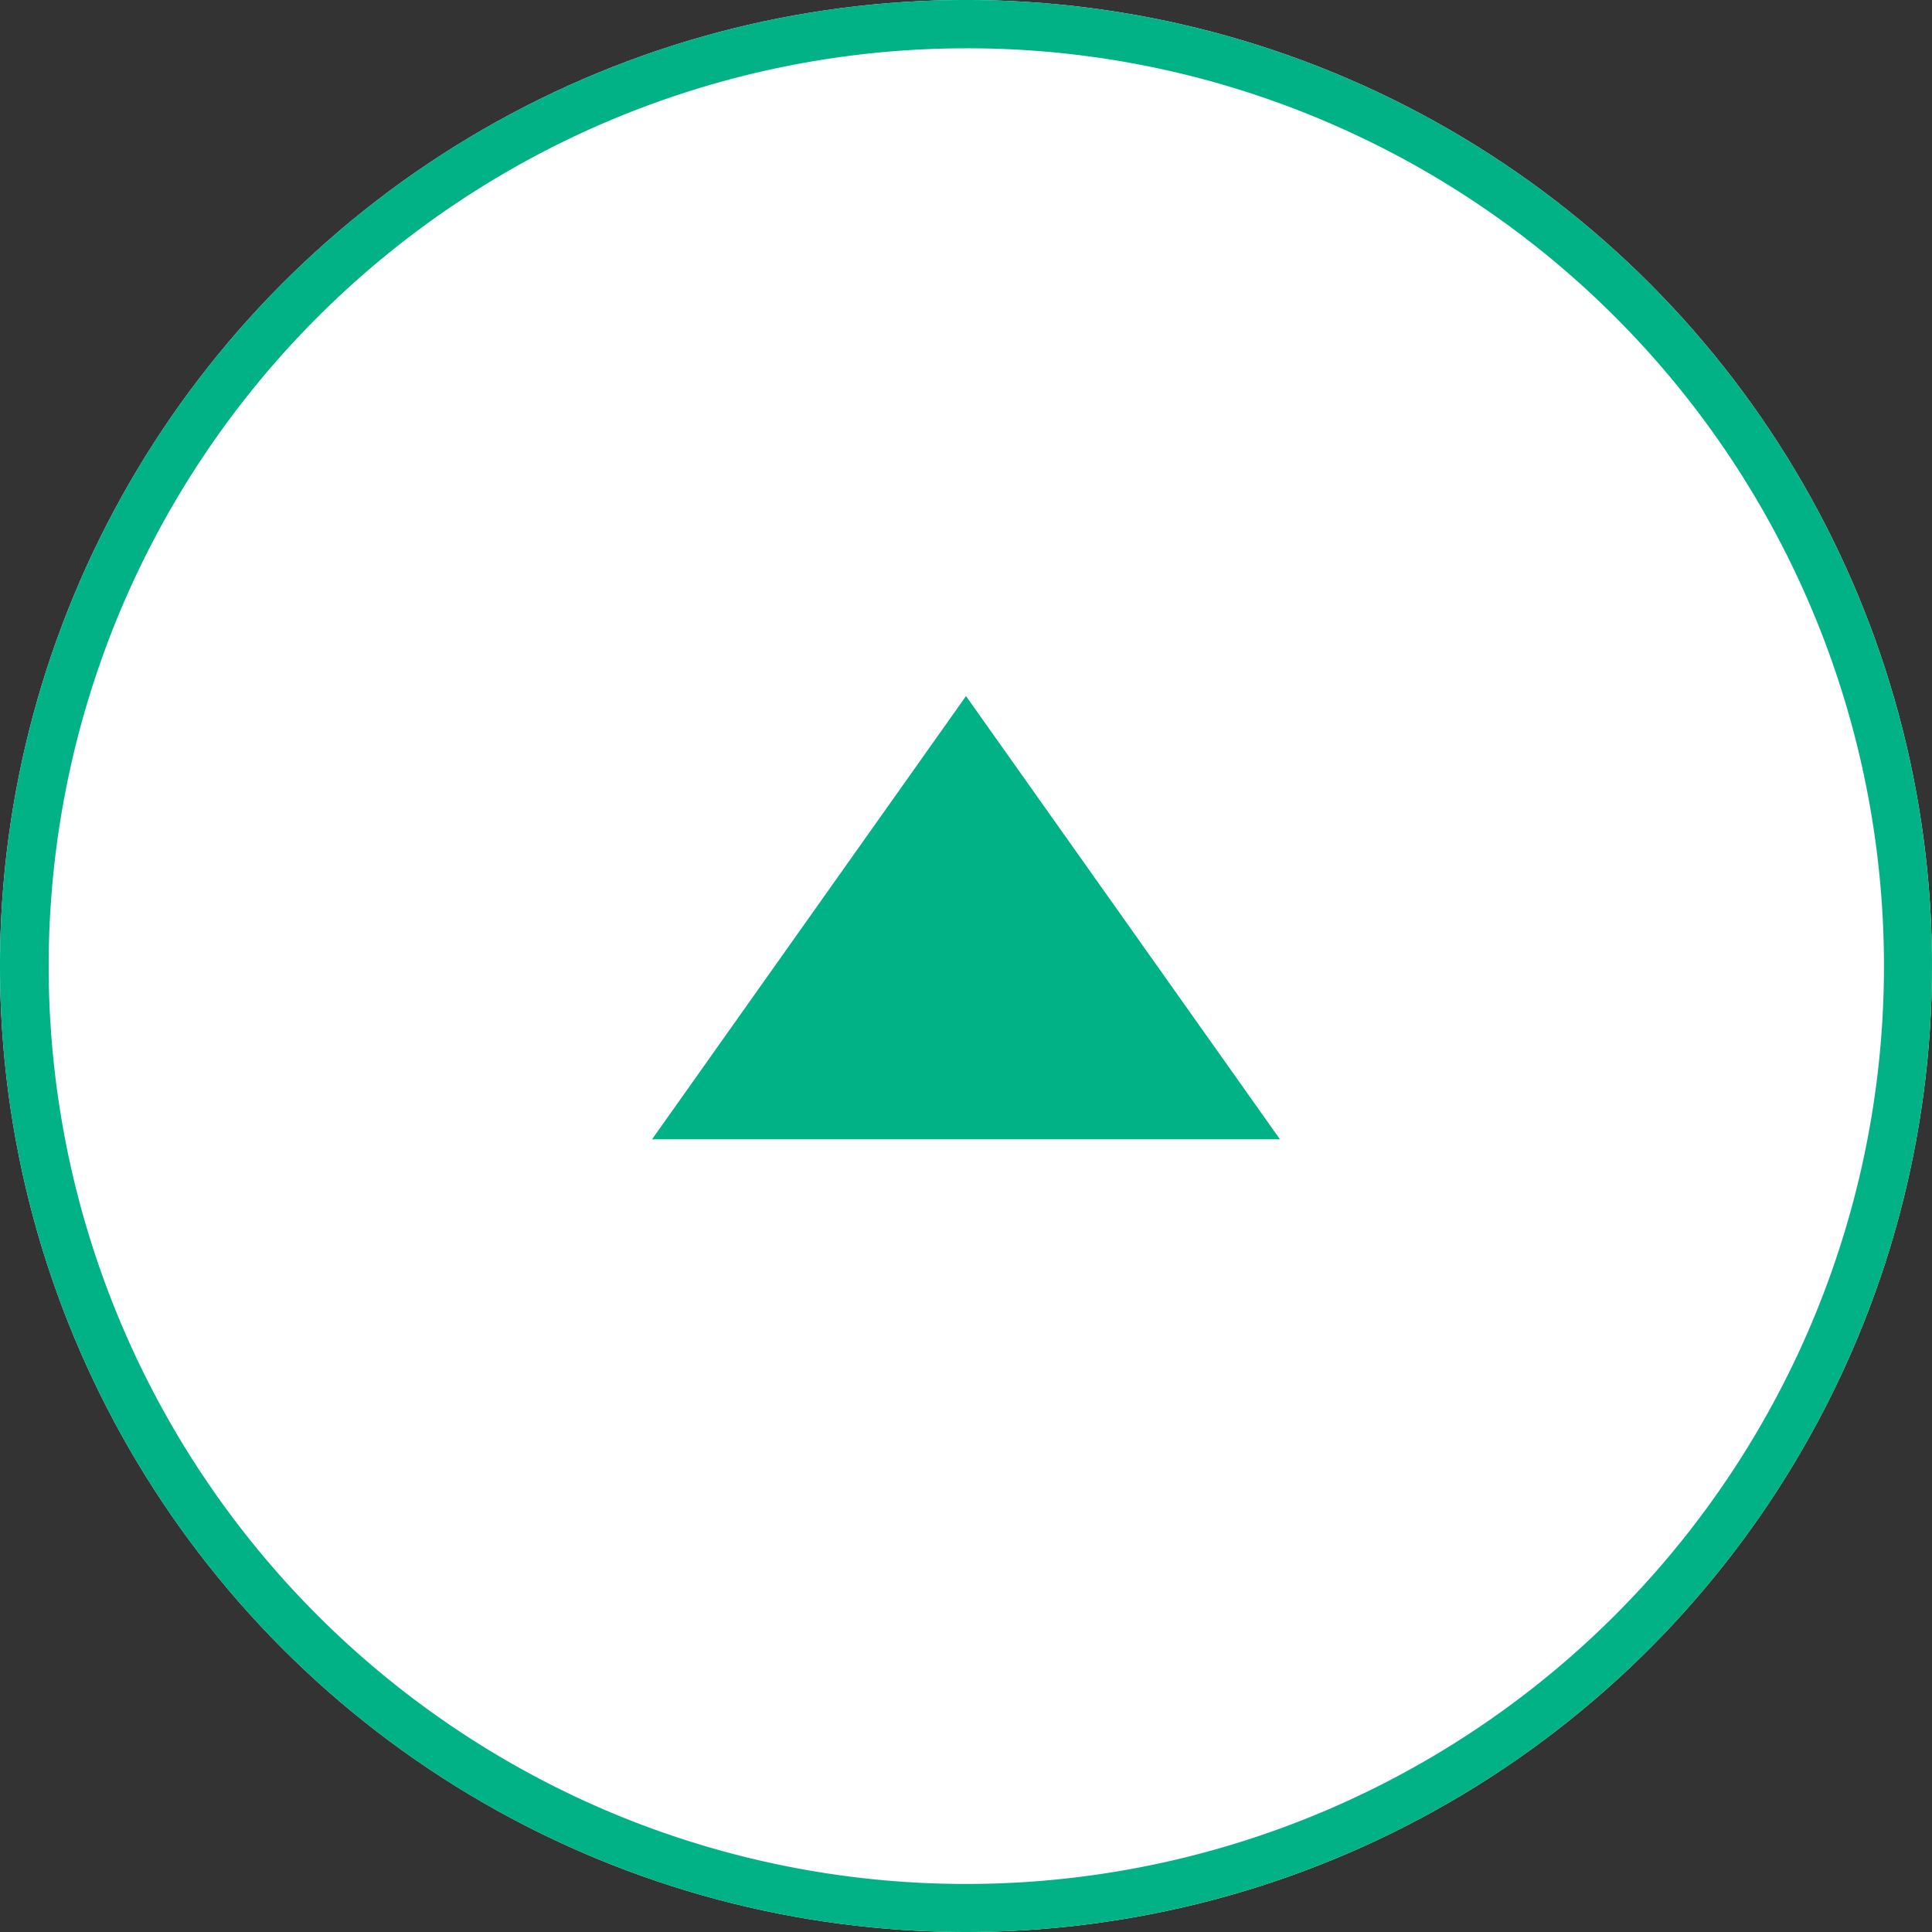 <svg xmlns="http://www.w3.org/2000/svg" width="80" height="80" viewBox="0 0 80 80">
  <rect x="0" y="0" width="80" height="80" fill="#333333" stroke="none"/>
  <g id="グループ_76" data-name="グループ 76" transform="translate(-1759 -1079)">
    <circle id="楕円形_67" data-name="楕円形 67" cx="40" cy="40" r="40" transform="translate(1759 1079)" fill="#fff"/>
    <path id="楕円形_67_-_アウトライン" data-name="楕円形 67 - アウトライン" d="M40,2A38.011,38.011,0,0,0,25.209,75.015,38.01,38.01,0,0,0,54.791,4.985,37.76,37.76,0,0,0,40,2m0-2A40,40,0,1,1,0,40,40,40,0,0,1,40,0Z" transform="translate(1759 1079)" fill="#00b285"/>
    <path id="多角形_10" data-name="多角形 10" d="M13,0,26,18.353H0Z" transform="translate(1786 1107.823)" fill="#00b285"/>
  </g>
</svg>
